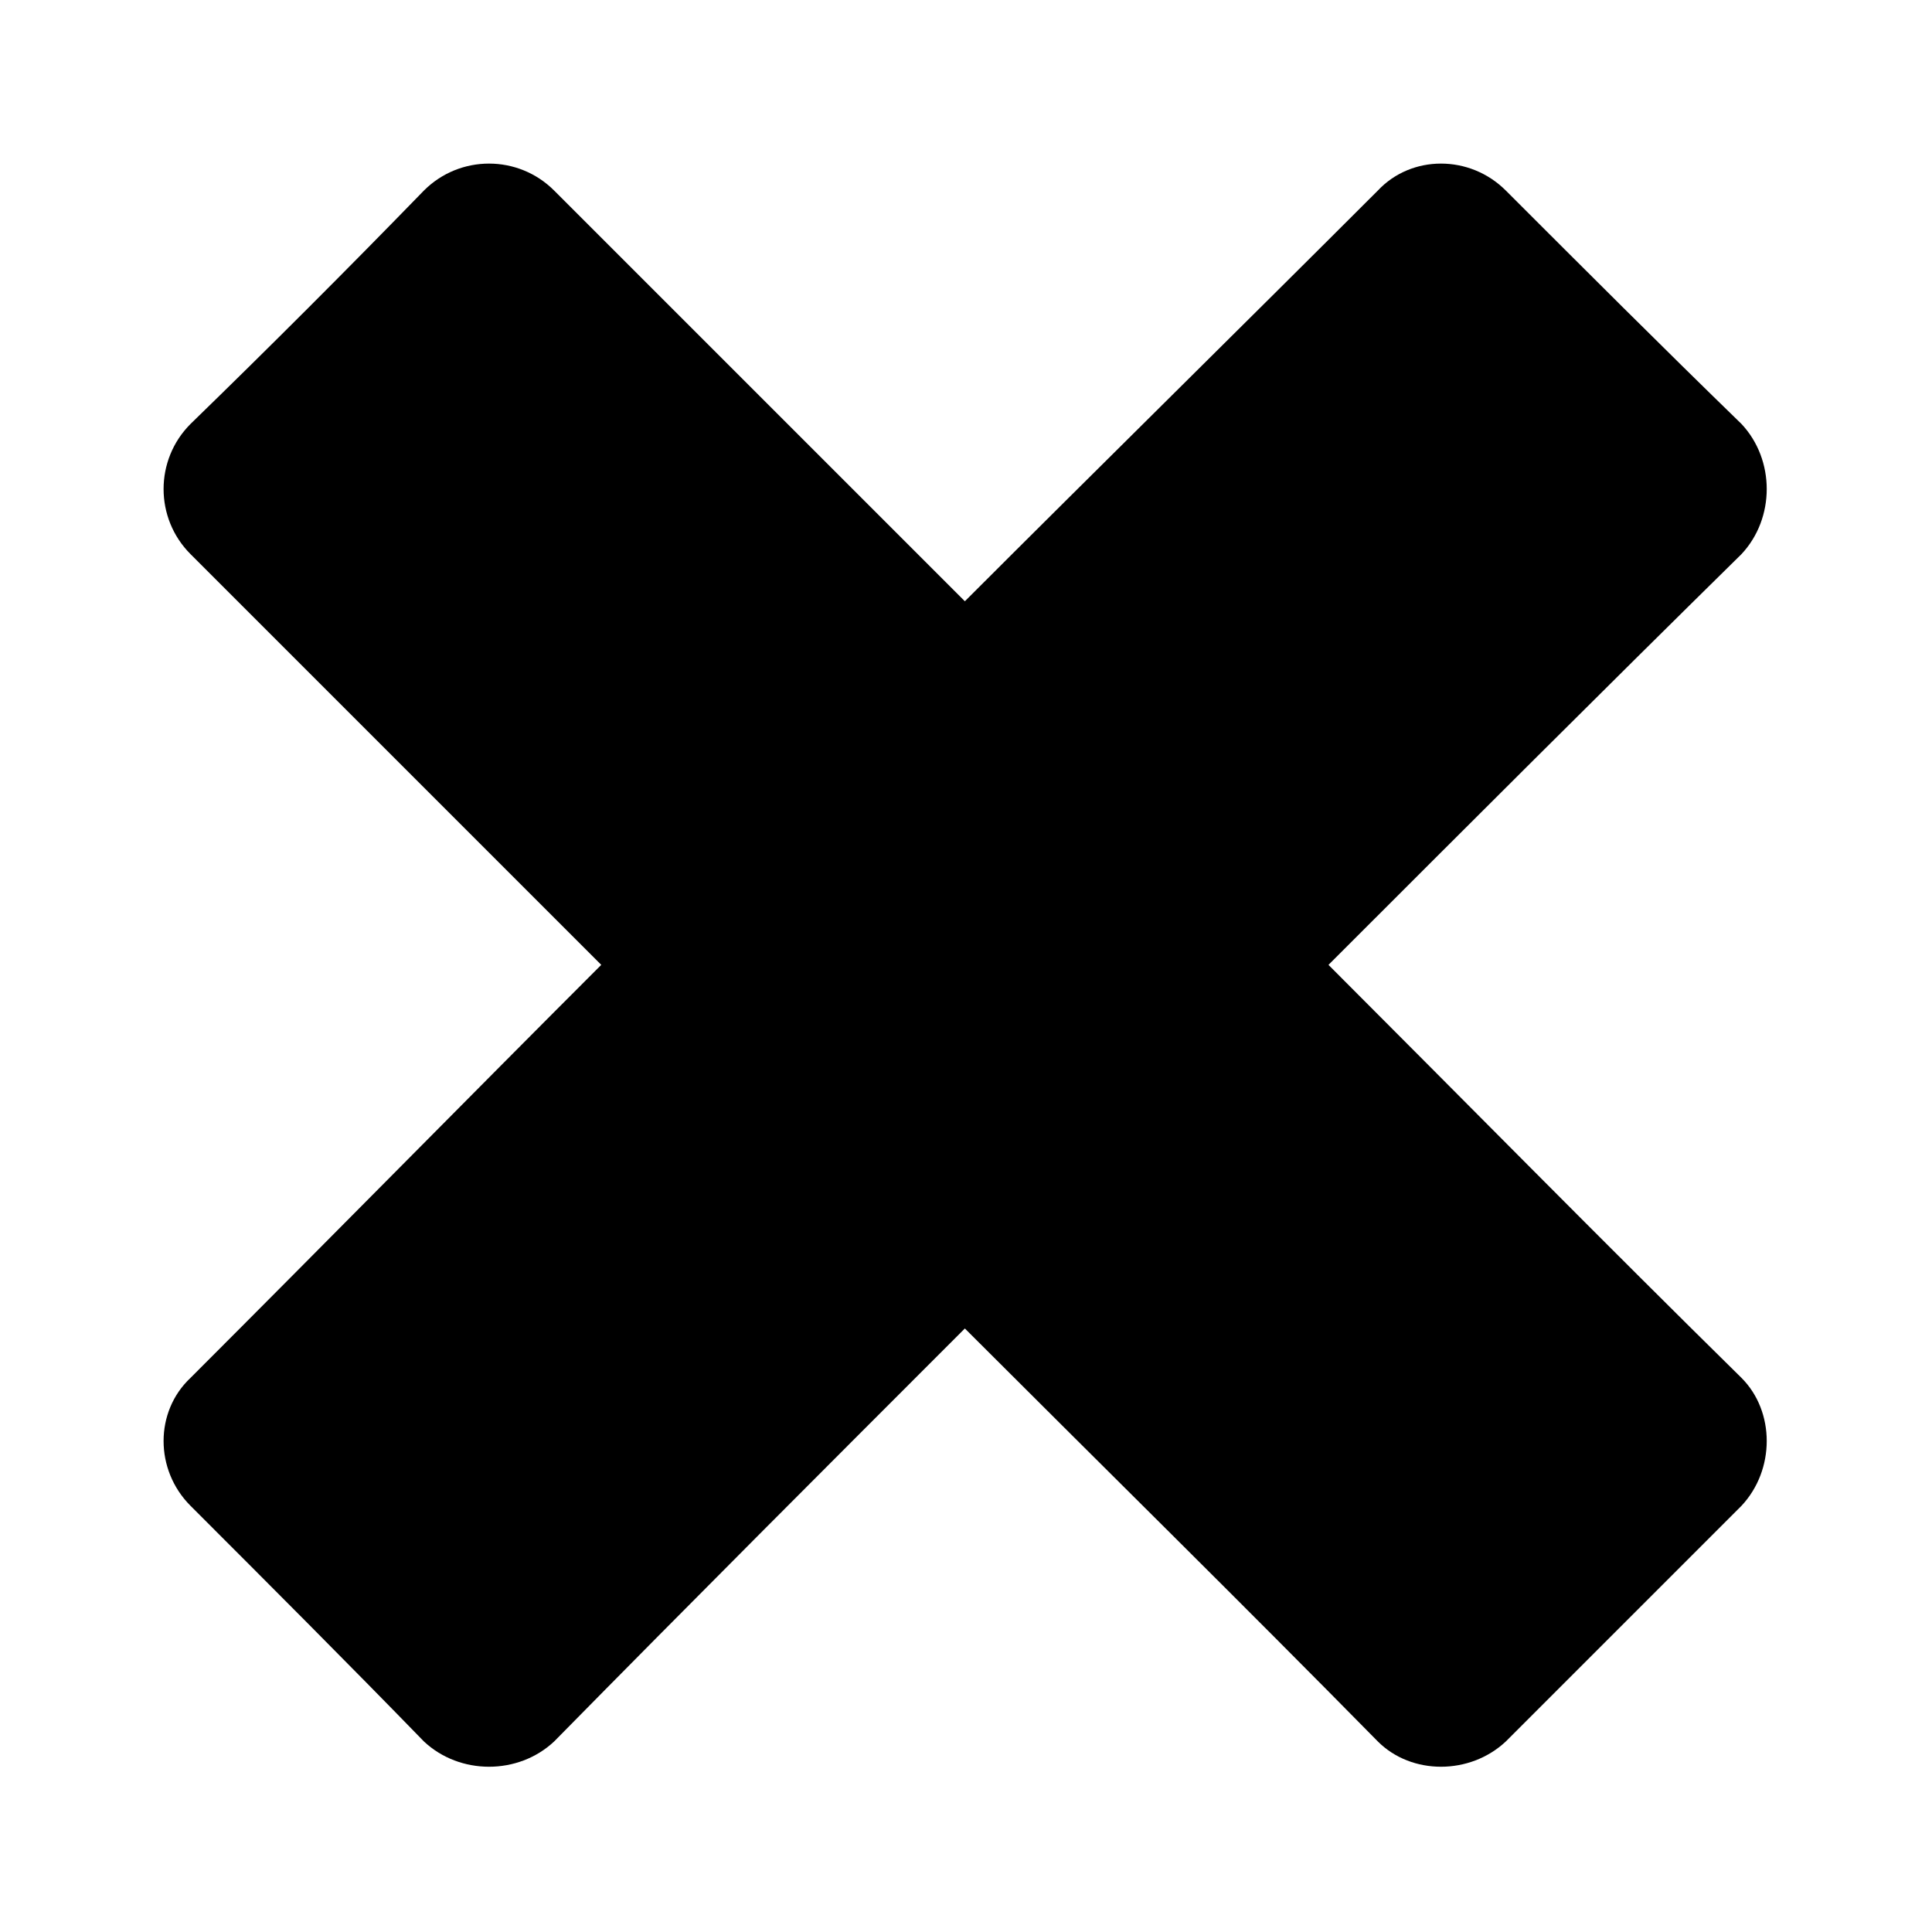 <?xml version="1.0" encoding="UTF-8"?>
<!-- Uploaded to: SVG Repo, www.svgrepo.com, Generator: SVG Repo Mixer Tools -->
<svg fill="#000000" width="800px" height="800px" version="1.1" viewBox="144 144 512 512" xmlns="http://www.w3.org/2000/svg">
 <path d="m194.49 256.35c20.82-20.223 41.637-41.043 61.859-61.859 9.516-9.516 24.98-9.516 34.5 0 36.285 36.285 72.566 72.566 108.85 108.85 36.285-36.285 73.164-72.566 109.45-108.85 8.922-9.516 24.387-9.516 33.906 0 20.82 20.82 41.637 41.637 62.457 61.859 8.922 9.516 8.922 24.98 0 34.5-36.879 36.285-73.164 72.566-109.45 108.85 36.285 36.285 72.566 73.164 109.45 109.45 8.922 8.922 8.922 24.387 0 33.906l-62.457 62.457c-9.516 8.922-24.98 8.922-33.906 0-36.285-36.879-73.164-73.164-109.45-109.45-36.285 36.285-72.566 72.566-108.85 109.45-9.516 8.922-24.98 8.922-34.5 0-20.223-20.82-41.043-41.637-61.859-62.457-9.516-9.516-9.516-24.98 0-33.906 36.285-36.285 72.566-73.164 108.85-109.45l-108.85-108.85c-9.516-9.516-9.516-24.98 0-34.5z" fill-rule="evenodd"/>
</svg>